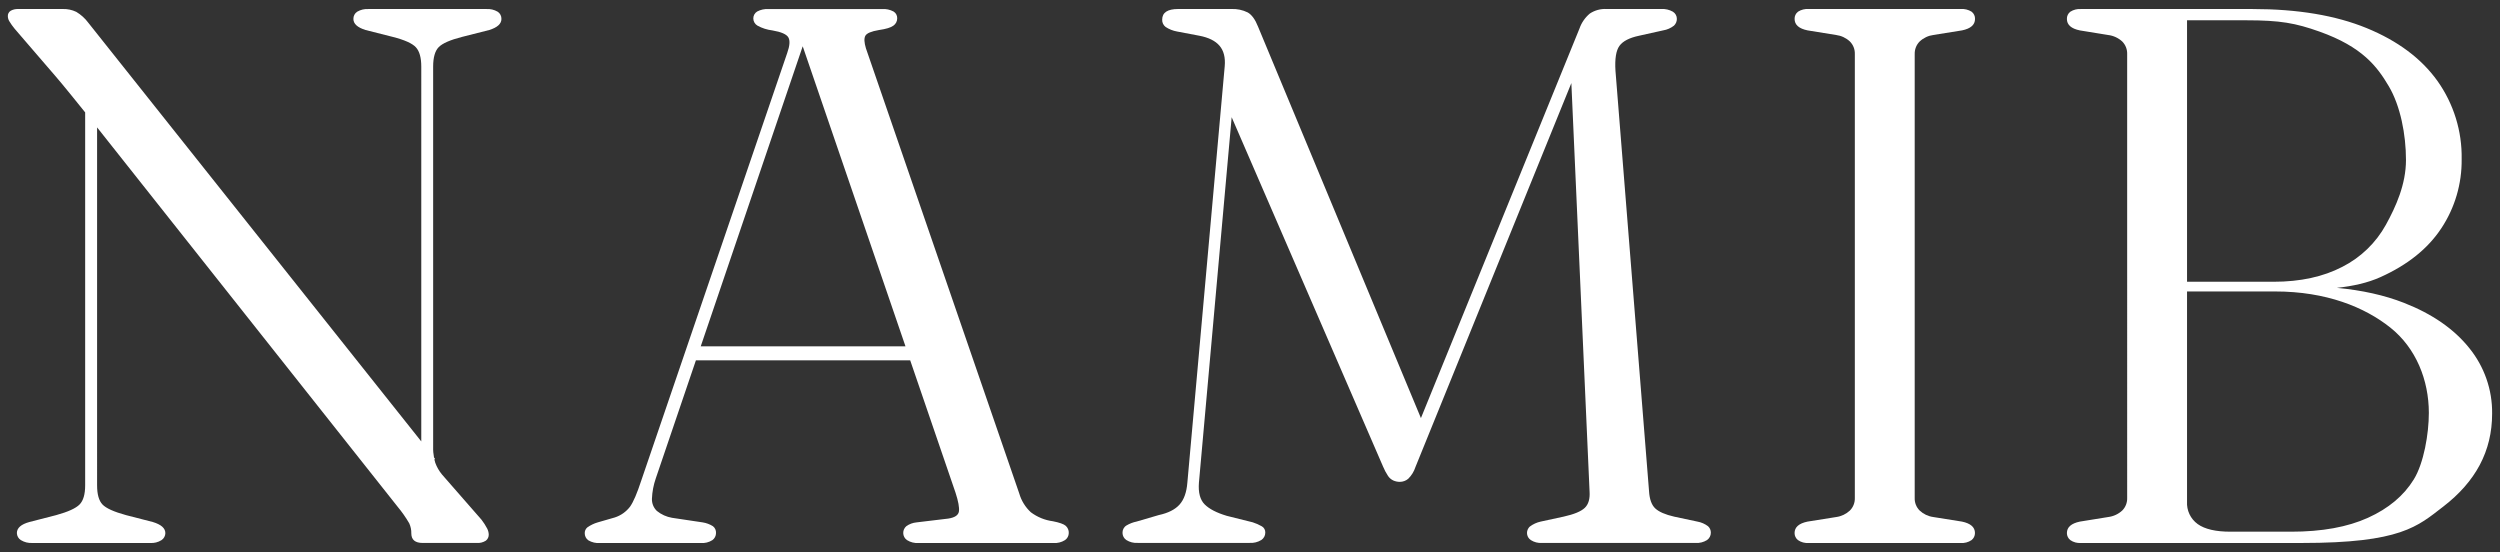 <?xml version="1.0" encoding="utf-8"?>
<!-- Generator: Adobe Illustrator 27.7.0, SVG Export Plug-In . SVG Version: 6.00 Build 0)  -->
<svg version="1.1" id="Livello_1" xmlns="http://www.w3.org/2000/svg" xmlns:xlink="http://www.w3.org/1999/xlink" x="0px" y="0px"
	 width="888.61px" height="196.2px" viewBox="0 0 888.61 196.2" enable-background="new 0 0 888.61 196.2" xml:space="preserve">
<rect x="0" y="0" width="888.61" height="196.2" fill="#333333" stroke="none"/>
<g>
	<path fill="#FFFFFF" d="M176.89,4.16c-1.23-0.72-2.65-1.05-4.07-0.95h-41.79c-1.42-0.1-2.84,0.23-4.07,0.95
		c-0.87,0.57-1.38,1.54-1.35,2.58c0,1.72,1.44,3.03,4.34,3.93l9.62,2.44c4.25,1.08,7,2.32,8.27,3.72c1.27,1.4,1.9,3.68,1.9,6.85
		V156.9L31.39,8.09c-1.15-1.56-2.6-2.87-4.27-3.87c-1.5-0.72-3.15-1.07-4.81-1.02H6.45C5.53,3.17,4.62,3.38,3.81,3.82
		C3.13,4.23,2.73,4.99,2.79,5.78c0.01,0.6,0.18,1.18,0.47,1.69c0.58,0.97,1.24,1.9,1.97,2.78l14.64,17c2.26,2.6,7.83,9.5,10.4,12.7
		v132.57c0,3.16-0.65,5.42-1.97,6.78s-4.09,2.63-8.34,3.8l-9.49,2.44C7.5,186.35,6,187.66,6,189.47c0.02,1.02,0.55,1.97,1.42,2.51
		c1.24,0.76,2.68,1.11,4.14,1.02h41.79c1.43,0.1,2.85-0.25,4.07-1.02c0.84-0.56,1.35-1.5,1.36-2.51l-0.01,0
		c0-1.72-1.49-3.03-4.47-3.93l-9.49-2.44c-4.33-1.18-7.13-2.45-8.4-3.8s-1.9-3.61-1.9-6.78V45.28l106.82,134.83
		c1.54,1.85,2.92,3.82,4.13,5.9c0.51,1.13,0.77,2.35,0.74,3.59c0,2.26,1.36,3.39,4.07,3.39h19.11c1.17,0.1,2.33-0.19,3.32-0.82
		c0.67-0.52,1.04-1.32,1.02-2.17c-0.03-0.73-0.21-1.45-0.54-2.1c-0.58-1.12-1.27-2.18-2.04-3.18l-14.06-16.09
		c-1.02-1.24-1.82-2.63-2.37-4.14c-0.12-0.38-0.21-0.76-0.3-1.14l0.19-0.32l-0.34-0.43c-0.23-1.23-0.34-2.48-0.3-3.73V23.68
		c0-3.25,0.65-5.56,1.96-6.91s4.09-2.58,8.34-3.66l9.63-2.44c2.89-0.9,4.34-2.21,4.34-3.93C178.27,5.7,177.76,4.72,176.89,4.16z"/>
	<path fill="#FFFFFF" d="M374.22,185.27c-2.83-0.37-5.51-1.47-7.8-3.18c-1.97-1.81-3.4-4.14-4.14-6.71l-54.49-158.2
		c-0.63-2.08-0.7-3.57-0.2-4.47c0.5-0.9,2.1-1.58,4.81-2.03c2.53-0.36,4.25-0.88,5.15-1.56c0.87-0.6,1.38-1.59,1.36-2.65
		c0.02-0.96-0.47-1.86-1.29-2.37c-1.27-0.68-2.7-0.99-4.13-0.88h-40.3c-1.41-0.09-2.82,0.21-4.07,0.88
		c-0.87,0.53-1.39,1.49-1.36,2.51c0.02,1.04,0.59,1.99,1.49,2.51c1.64,0.9,3.43,1.47,5.29,1.69c3.17,0.54,5.06,1.38,5.69,2.51
		c0.63,1.13,0.49,2.96-0.41,5.49l-51.92,152.1c-1.45,4.43-2.76,7.48-3.93,9.15c-1.37,1.81-3.26,3.16-5.42,3.86l-6.1,1.76
		c-1.31,0.38-2.54,0.98-3.66,1.76c-0.61,0.5-0.96,1.25-0.95,2.04c-0.03,1.02,0.45,1.99,1.29,2.58c1.25,0.73,2.69,1.07,4.13,0.95
		h35.82c1.45,0.12,2.9-0.24,4.13-1.02c0.81-0.58,1.29-1.51,1.29-2.51h0c0.06-0.94-0.34-1.86-1.09-2.44
		c-1.12-0.7-2.36-1.16-3.66-1.36l-10.84-1.62c-1.99-0.33-3.86-1.17-5.42-2.44c-1.2-1.14-1.84-2.75-1.76-4.41
		c0.1-2.43,0.56-4.82,1.35-7.12l14.28-42.02h76.16l16.11,47.04c1,3.07,1.4,5.28,1.22,6.64c-0.18,1.36-1.45,2.22-3.8,2.58
		l-11.25,1.35c-1.32,0.12-2.58,0.58-3.66,1.36c-0.71,0.61-1.11,1.5-1.09,2.44c0.01,1.01,0.52,1.95,1.36,2.51
		c1.21,0.76,2.64,1.12,4.07,1.02h47.98c1.43,0.1,2.85-0.25,4.07-1.02c0.84-0.56,1.35-1.5,1.36-2.51c0.05-0.98-0.35-1.92-1.08-2.58
		C378.1,186.27,376.57,185.73,374.22,185.27z M249.07,123.11l36.25-106.66l36.53,106.66H249.07z"/>
	<path fill="#FFFFFF" d="M603.35,185.4l-8.27-1.76c-3.16-0.72-5.4-1.7-6.71-2.91s-2.06-3.28-2.23-6.17L574.21,25.17
		c-0.27-4.25,0.2-7.21,1.42-8.88c1.22-1.67,3.55-2.87,6.98-3.59l8.54-1.9c1.41-0.23,2.74-0.81,3.86-1.69
		c0.65-0.62,1.02-1.48,1.02-2.38c0.02-1.05-0.52-2.03-1.43-2.58c-1.26-0.71-2.69-1.04-4.13-0.95h-19.42
		c-2.11-0.12-4.21,0.45-5.96,1.62c-1.67,1.4-2.94,3.23-3.66,5.29l-56.37,138.5L447.15,9.44c-1-2.53-2.22-4.2-3.66-5.02
		c-1.81-0.89-3.81-1.31-5.83-1.22h-18.88c-3.8,0-5.69,1.27-5.69,3.8c-0.04,1.01,0.42,1.97,1.22,2.58c1.23,0.81,2.61,1.36,4.07,1.62
		l7.86,1.49c3.35,0.63,5.76,1.83,7.25,3.59c1.49,1.76,2.1,4.18,1.83,7.25l-13.28,148.03c-0.27,3.43-1.2,6.03-2.78,7.79
		c-1.58,1.76-4.04,3.01-7.39,3.73l-7.86,2.3c-1.29,0.26-2.53,0.75-3.66,1.42c-0.9,0.57-1.41,1.58-1.36,2.64
		c0.01,1.01,0.52,1.95,1.36,2.51c1.21,0.76,2.64,1.12,4.07,1.02h39.76c1.45,0.09,2.89-0.26,4.13-1.02c0.9-0.58,1.44-1.58,1.43-2.64
		c0.04-0.91-0.43-1.78-1.22-2.23c-1.03-0.59-2.12-1.07-3.25-1.43l-9.22-2.3c-3.61-1.08-6.23-2.44-7.86-4.07
		c-1.63-1.63-2.31-4.2-2.04-7.72l11.64-129.9l53.81,124.18c0.48,1.16,1.07,2.27,1.76,3.32c0.47,0.71,1.13,1.27,1.9,1.63
		c0.72,0.32,1.51,0.48,2.3,0.48c1.09,0,2.15-0.39,2.98-1.09c1.19-1.17,2.07-2.61,2.58-4.2l55.41-136.45l6.47,145.15
		c0.18,2.62-0.38,4.57-1.7,5.83c-1.31,1.26-3.82,2.3-7.52,3.12l-8.14,1.76c-1.4,0.3-2.72,0.91-3.86,1.76
		c-0.19,0.17-0.36,0.36-0.5,0.58c-0.94,1.4-0.56,3.3,0.84,4.23c1.17,0.75,2.54,1.11,3.93,1.02h54.63c1.43,0.1,2.85-0.26,4.07-1.02
		c0.86-0.6,1.37-1.59,1.36-2.64c0.01-0.88-0.36-1.72-1.02-2.3C605.98,186.2,604.7,185.64,603.35,185.4z"/>
	<path fill="#FFFFFF" d="M682.35,14.73c1.35-1.26,3.05-2.06,4.88-2.3l10.17-1.63c3.07-0.63,4.61-1.99,4.61-4.07
		c0.04-1.01-0.42-1.97-1.22-2.58c-1.18-0.73-2.55-1.06-3.93-0.95H642.9c-1.34-0.1-2.67,0.23-3.8,0.95c-0.8,0.61-1.26,1.57-1.22,2.58
		c0,2.08,1.54,3.44,4.61,4.07l10.16,1.64c1.83,0.24,3.53,1.04,4.88,2.3c1.18,1.18,1.82,2.8,1.76,4.47V177
		c0.05,1.67-0.58,3.29-1.76,4.47c-1.35,1.26-3.05,2.07-4.88,2.31l-10.17,1.62c-3.07,0.63-4.61,1.99-4.61,4.07
		c-0.01,0.98,0.44,1.91,1.22,2.51c1.11,0.77,2.45,1.13,3.8,1.02h53.95c1.39,0.12,2.78-0.24,3.93-1.02c0.77-0.6,1.23-1.53,1.22-2.51
		c0-2.08-1.54-3.43-4.61-4.07l-10.17-1.62c-1.83-0.24-3.53-1.05-4.88-2.31c-1.18-1.18-1.82-2.8-1.76-4.47V19.21
		C680.53,17.53,681.16,15.91,682.35,14.73z"/>
	<path fill="#FFFFFF" d="M877.69,123.72c-5.42-6.78-13.14-12.13-23.18-16.06c-7.01-2.75-14.99-4.51-23.89-5.34
		c5.73-0.63,10.89-1.75,15.48-3.81c9.67-4.34,16.9-10.14,21.69-17.42c4.79-7.25,7.29-15.78,7.19-24.47
		c0.19-9.97-2.83-19.73-8.61-27.86c-5.74-8-14.13-14.25-25.15-18.77c-11.02-4.52-24.53-6.78-40.53-6.78h-61
		c-1.33-0.1-2.67,0.23-3.8,0.95c-0.81,0.61-1.26,1.57-1.22,2.58c0,2.08,1.54,3.44,4.61,4.07l10.03,1.63
		c1.87,0.22,3.63,1.03,5.02,2.3c1.18,1.19,1.81,2.8,1.76,4.47V177c0.05,1.67-0.58,3.29-1.76,4.47c-1.39,1.28-3.14,2.08-5.02,2.31
		l-10.03,1.62c-3.07,0.64-4.61,1.99-4.61,4.07c-0.01,0.98,0.45,1.91,1.22,2.51c1.11,0.77,2.45,1.12,3.8,1.02h78.48
		c35.23,0,41.09-5.86,50.29-12.95c11.43-8.81,17.35-19.63,17.35-33.01l0,0C885.92,138.56,883.04,130.31,877.69,123.72z M798.38,7.21
		c12.11,0,17.51,0.98,26.04,4.01c15.33,5.45,20.56,12.49,24.67,19.45s6.1,17.09,6.1,26.22c0,8.59-3.56,16.52-7.13,22.99
		c-3.55,6.44-8.96,11.66-15.52,14.98c-6.78,3.52-14.91,5.29-24.4,5.29h-30.77V7.21H798.38z M857.96,170.42
		c-3.56,5.78-8.99,10.33-16.27,13.62c-7.28,3.3-16.38,4.95-27.32,4.95h-21.55c-5.24,0-9.13-0.9-11.66-2.71
		c-2.55-1.84-3.98-4.86-3.79-8v-74.69h31.32v0.01c18.16,0,31.81,5.57,40.94,12.84c9.13,7.27,13.69,18.67,13.69,30.33
		C863.32,154.18,861.53,164.64,857.96,170.42z"/>
</g>
</svg>
